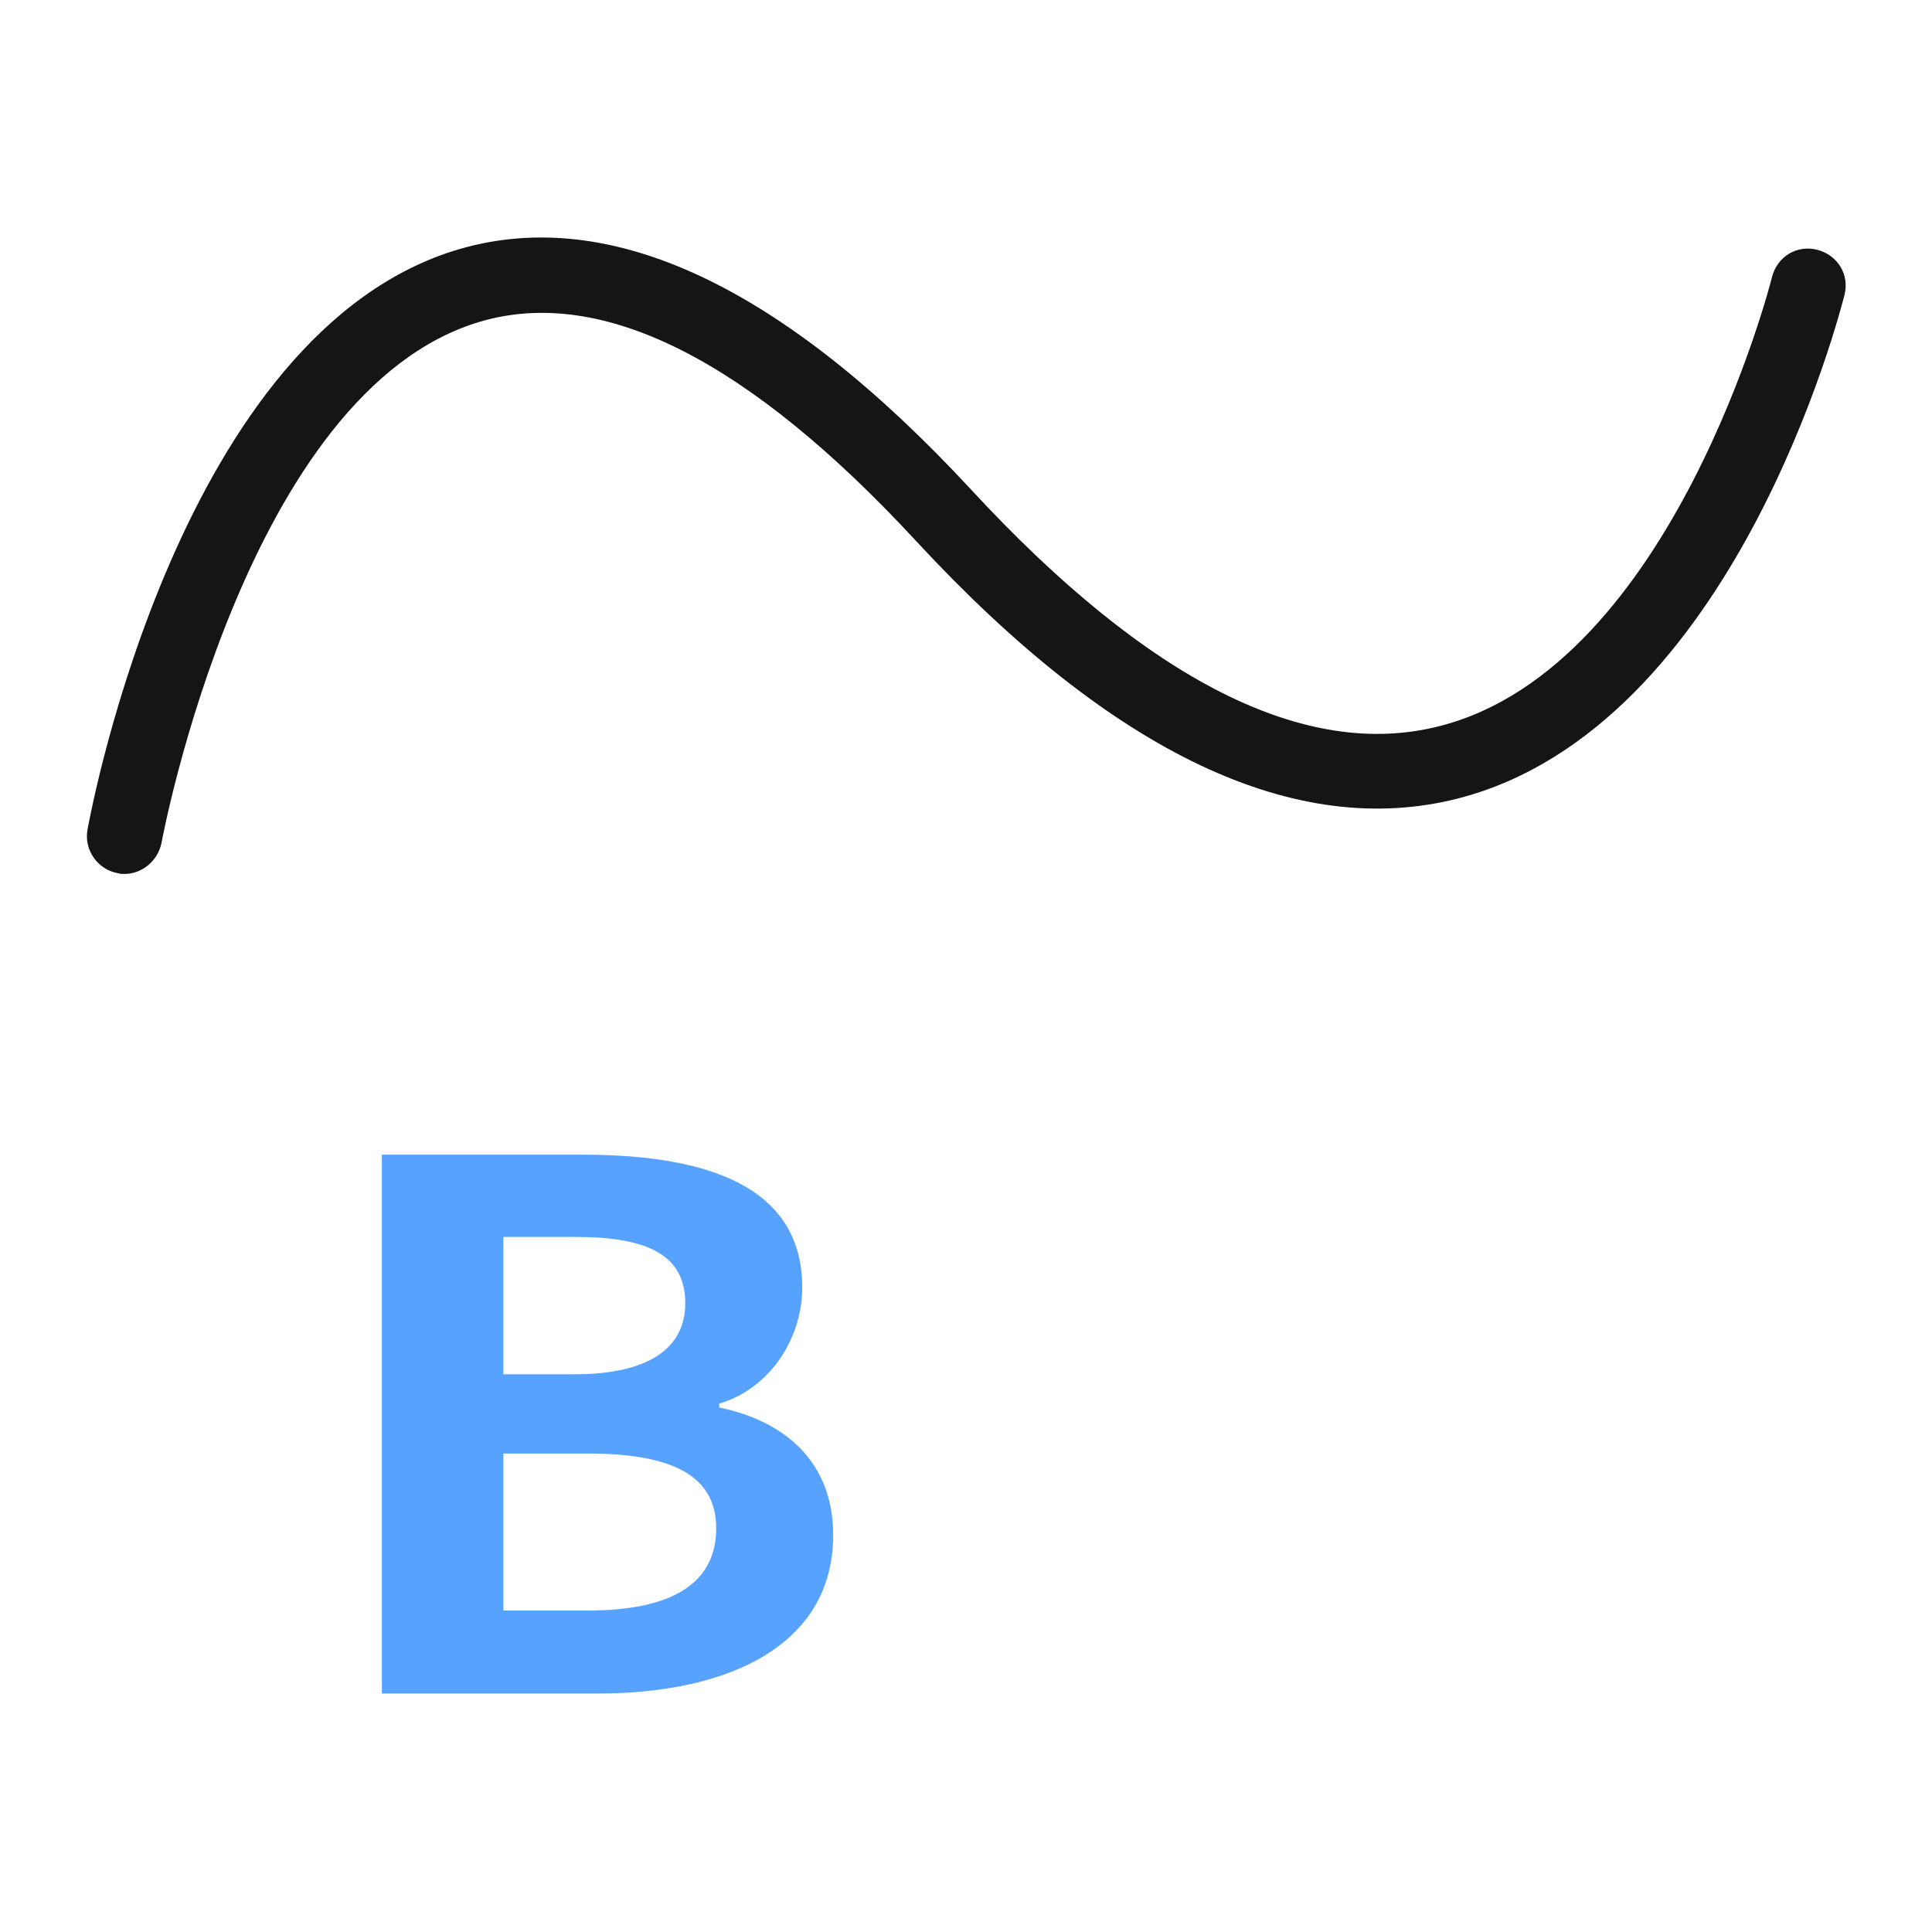 <?xml version="1.0" encoding="utf-8"?>
<!-- Generator: Adobe Illustrator 24.0.0, SVG Export Plug-In . SVG Version: 6.00 Build 0)  -->
<svg version="1.1" id="图层_1" xmlns="http://www.w3.org/2000/svg" xmlns:xlink="http://www.w3.org/1999/xlink" x="0px" y="0px"
	 viewBox="0 0 256 256" style="enable-background:new 0 0 256 256;" xml:space="preserve">
<style type="text/css">
	.st0{fill:#58A2FF;}
	.st1{fill:#151515;}
</style>
<g>
	<g>
		<path class="st0" d="M50.6,153h26.6c16.5,0,29.1,4.2,29.1,17.6c0,6.6-4.1,13.3-11,15.4v0.5c8.7,1.8,15.1,7.2,15.1,16.9
			c0,14.4-13.5,21-31.2,21H50.6V153z M76.1,182.1c10.2,0,14.7-3.7,14.7-9.4c0-6.3-4.8-8.8-14.5-8.8h-9.6v18.2H76.1z M77.9,213.4
			c11,0,17-3.5,17-10.9c0-7-5.9-9.9-17-9.9H66.7v20.8H77.9z"/>
	</g>
	<g>
		<path class="st1" d="M16.5,115.8c-0.3,0-0.6,0-0.9-0.1c-2.7-0.5-4.5-3.1-4-5.8c0.5-2.7,12.3-66.1,49.3-76.9
			c20-5.8,42.8,4.9,67.8,31.9c23.4,25.3,44.3,35.9,62.1,31.3c30.9-7.9,43.9-59,44-59.5c0.7-2.7,3.3-4.3,6-3.6c2.7,0.7,4.3,3.3,3.6,6
			c-0.6,2.3-14.6,57.3-51.2,66.7c-21.5,5.5-45.7-5.9-71.8-34.1c-22.2-24-41.6-33.8-57.7-29.1c-31.1,9.1-42.2,68.5-42.3,69.1
			C20.9,114.1,18.8,115.8,16.5,115.8z"/>
	</g>
</g>
</svg>
